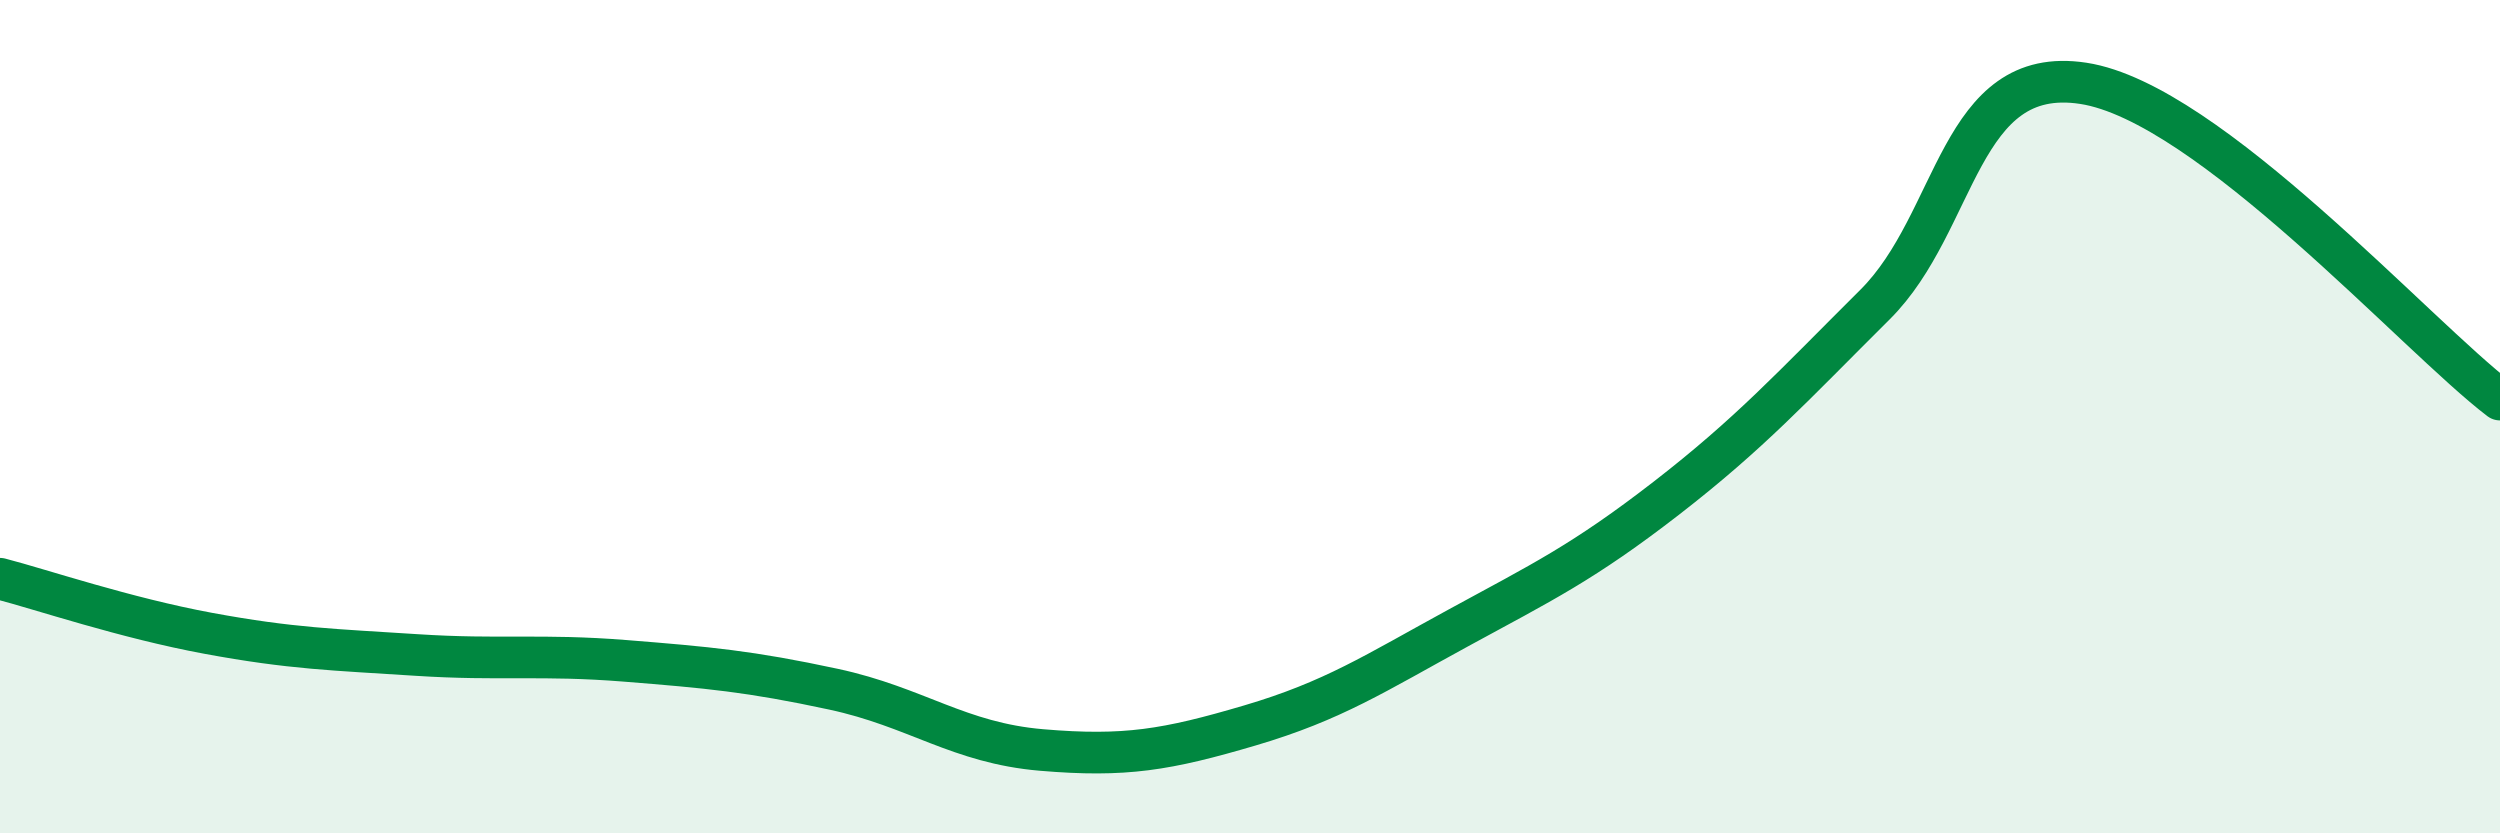 
    <svg width="60" height="20" viewBox="0 0 60 20" xmlns="http://www.w3.org/2000/svg">
      <path
        d="M 0,13.89 C 1,14.15 3,14.83 5,15.2 C 7,15.57 8,15.59 10,15.72 C 12,15.85 13,15.7 15,15.86 C 17,16.02 18,16.11 20,16.54 C 22,16.97 23,17.83 25,18 C 27,18.17 28,18 30,17.41 C 32,16.82 33,16.16 35,15.07 C 37,13.98 38,13.5 40,11.95 C 42,10.4 43,9.3 45,7.31 C 47,5.32 47,1.54 50,2 C 53,2.46 58,8.07 60,9.59L60 20L0 20Z"
        fill="#008740"
        opacity="0.1"
        stroke-linecap="round"
        stroke-linejoin="round"
      />
      <path
        d="M 0,13.89 C 1,14.15 3,14.83 5,15.2 C 7,15.57 8,15.59 10,15.72 C 12,15.85 13,15.7 15,15.86 C 17,16.02 18,16.11 20,16.54 C 22,16.97 23,17.83 25,18 C 27,18.17 28,18 30,17.41 C 32,16.82 33,16.16 35,15.07 C 37,13.98 38,13.5 40,11.95 C 42,10.4 43,9.3 45,7.31 C 47,5.32 47,1.54 50,2 C 53,2.46 58,8.07 60,9.59"
        stroke="#008740"
        stroke-width="1"
        fill="none"
        stroke-linecap="round"
        stroke-linejoin="round"
      />
    </svg>
  